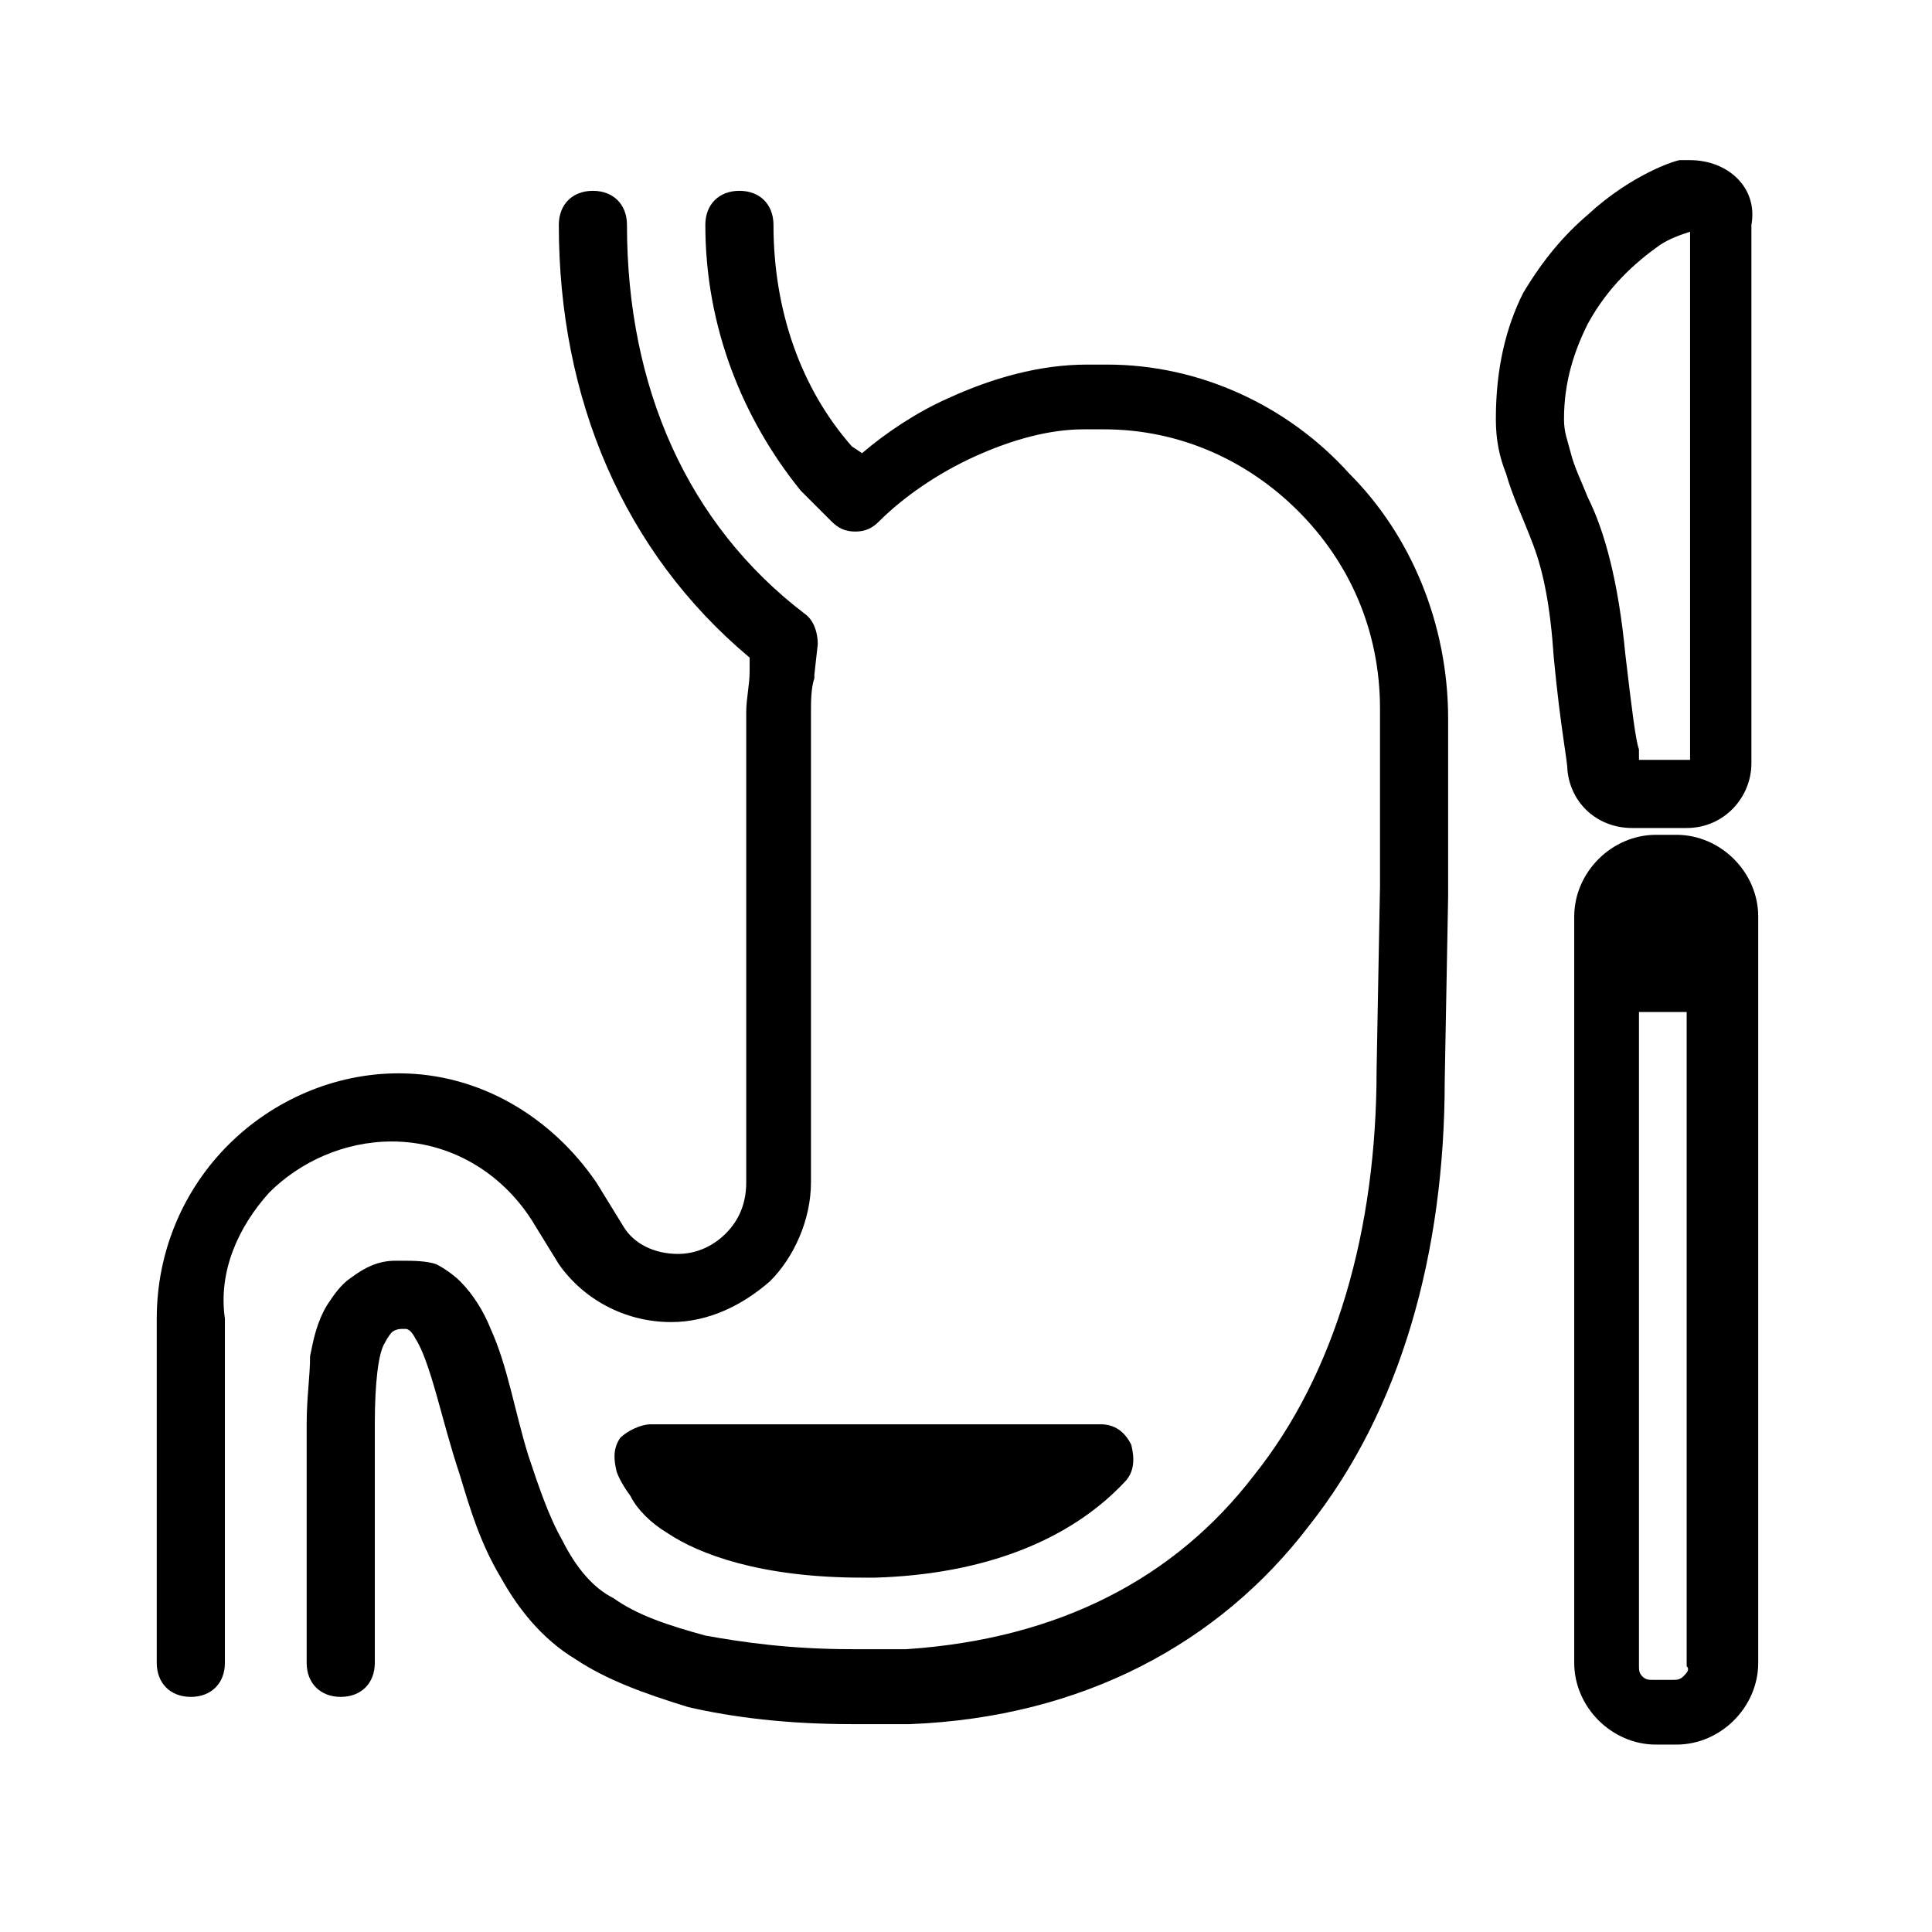 <?xml version="1.0" encoding="utf-8"?>
<!-- Generator: Adobe Illustrator 23.0.4, SVG Export Plug-In . SVG Version: 6.00 Build 0)  -->
<svg version="1.1" id="レイヤー_1" xmlns="http://www.w3.org/2000/svg" xmlns:xlink="http://www.w3.org/1999/xlink" x="0px"
	 y="0px" viewBox="0 0 56.7 56.7" style="enable-background:new 0 0 56.7 56.7;" xml:space="preserve">
<g>
	<path d="M49.2,24.5h-0.6c-1.3,0-2.4,1.1-2.4,2.4v0.4v21.5c0,1.3,1.1,2.4,2.4,2.4h0.6c1.3,0,2.4-1.1,2.4-2.4V27.3v-0.4
		C51.6,25.6,50.5,24.5,49.2,24.5z M49.4,49.2c-0.1,0.1-0.2,0.1-0.3,0.1h-0.6c-0.1,0-0.2,0-0.3-0.1s-0.1-0.2-0.1-0.3V29.7
		c0.1,0,0.3,0,0.4,0h0.6c0.1,0,0.3,0,0.4,0v19.2C49.6,49,49.5,49.1,49.4,49.2z"/>
	<path d="M49.6,4.7c-0.1,0-0.2,0-0.3,0s-1.4,0.4-2.7,1.6c-0.7,0.6-1.3,1.3-1.9,2.3c-0.5,1-0.8,2.2-0.8,3.7c0,0.6,0.1,1.1,0.3,1.6
		c0.2,0.7,0.5,1.3,0.8,2.1c0.3,0.8,0.5,1.8,0.6,3.3c0.2,2.1,0.4,3,0.4,3.3c0.1,1,0.9,1.7,1.9,1.7h1.6c1.1,0,1.9-0.9,1.9-1.9V6.6
		C51.6,5.5,50.7,4.7,49.6,4.7z M46.6,9.5c0.6-1.1,1.4-1.8,2.1-2.3C49,7,49.3,6.9,49.6,6.8v15.5h-1.5c0-0.1,0-0.2,0-0.2l0,0
		c0,0,0,0,0-0.1c-0.1-0.3-0.2-1.1-0.4-2.8c-0.2-2.1-0.6-3.6-1.1-4.6c-0.2-0.5-0.4-0.9-0.5-1.3c-0.1-0.4-0.2-0.6-0.2-1
		C45.9,11.2,46.2,10.3,46.6,9.5z"/>
	<path d="M32.5,10.7h-0.6c-1.4,0-2.8,0.4-4.1,1c-0.9,0.4-1.8,1-2.5,1.6L25,13.1c-1.5-1.7-2.3-4-2.3-6.5c0-0.6-0.4-1-1-1s-1,0.4-1,1
		c0,3,1.1,5.7,2.8,7.8l0,0l0.9,0.9c0.2,0.2,0.4,0.3,0.7,0.3c0.3,0,0.5-0.1,0.7-0.3c0.7-0.7,1.7-1.4,2.8-1.9c1.1-0.5,2.2-0.8,3.2-0.8
		h0.6c2.2,0,4.2,0.9,5.7,2.4s2.4,3.5,2.4,5.8V26l-0.1,5.4l0,0c0,4.7-1.2,8.9-3.6,11.9c-2.3,3-5.7,4.8-10.2,5.1c-0.6,0-1.1,0-1.6,0
		c-1.8,0-3.2-0.2-4.3-0.4c-1.1-0.3-2-0.6-2.7-1.1c-0.6-0.3-1.1-0.9-1.5-1.7c-0.4-0.7-0.7-1.6-1-2.5c-0.4-1.3-0.6-2.6-1.1-3.7
		c-0.2-0.5-0.5-1-0.9-1.4c-0.2-0.2-0.5-0.4-0.7-0.5c-0.3-0.1-0.7-0.1-1-0.1h-0.2c-0.5,0-0.9,0.2-1.3,0.5C10,37.7,9.8,38,9.6,38.3
		c-0.3,0.5-0.4,1-0.5,1.5c0,0.6-0.1,1.2-0.1,2l0,0v7c0,0.6,0.4,1,1,1s1-0.4,1-1v-7c0-1.2,0.1-2.1,0.3-2.4c0.1-0.2,0.2-0.3,0.2-0.3
		s0.1-0.1,0.3-0.1l0,0l0,0h0.1c0.1,0,0.2,0.1,0.3,0.3c0.2,0.3,0.4,0.9,0.6,1.6c0.2,0.7,0.4,1.5,0.7,2.4c0.3,1,0.6,2,1.2,3
		c0.5,0.9,1.2,1.8,2.2,2.4c0.9,0.6,2,1,3.3,1.4c1.3,0.3,2.9,0.5,4.8,0.5c0.5,0,1.1,0,1.7,0c5.1-0.2,9.1-2.4,11.7-5.8
		c2.7-3.4,4-8,4-13.1l0,0l0.1-5.4l0,0v-5.2c0-2.8-1.1-5.4-2.9-7.2C37.8,11.9,35.2,10.7,32.5,10.7z"/>
	<path d="M11.6,37L11.6,37L11.6,37z"/>
	<path d="M15.6,35.8l0.8,1.3l0,0c0.7,1,1.9,1.7,3.3,1.7c1.1,0,2.1-0.5,2.9-1.2c0.7-0.7,1.2-1.8,1.2-2.9l0,0v-6.3l0,0v-7.5
		c0-0.3,0-0.7,0.1-1v-0.1l0.1-0.9c0-0.3-0.1-0.7-0.4-0.9c-3.4-2.6-5.2-6.6-5.2-11.4c0-0.6-0.4-1-1-1s-1,0.4-1,1
		c0,5.1,1.9,9.6,5.6,12.7v0.4l0,0c0,0.4-0.1,0.8-0.1,1.2v7.5v6.3l0,0c0,0.6-0.2,1.1-0.6,1.5s-0.9,0.6-1.4,0.6
		c-0.7,0-1.3-0.3-1.6-0.8l-0.8-1.3l0,0c-1.3-1.9-3.4-3.2-5.8-3.2c-1.9,0-3.7,0.8-5,2.1s-2.1,3.1-2.1,5.1v10.1c0,0.6,0.4,1,1,1
		s1-0.4,1-1V38.7C6.4,37.3,7,36,7.9,35c0.9-0.9,2.2-1.5,3.6-1.5C13.2,33.5,14.7,34.4,15.6,35.8z"/>
	<path d="M19.1,41.8c-0.3,0-0.7,0.2-0.9,0.4c-0.2,0.3-0.2,0.6-0.1,1c0,0,0.1,0.3,0.4,0.7c0.2,0.4,0.6,0.8,1.1,1.1
		c0.9,0.6,2.7,1.3,5.7,1.3c0.1,0,0.3,0,0.4,0c3.2-0.1,5.7-1.1,7.3-2.8c0.3-0.3,0.3-0.7,0.2-1.1c-0.2-0.4-0.5-0.6-0.9-0.6
		c0,0-2.5,0-5.3,0s-5.9,0-7.2,0C19.3,41.8,19.1,41.8,19.1,41.8z"/>
</g>
</svg>